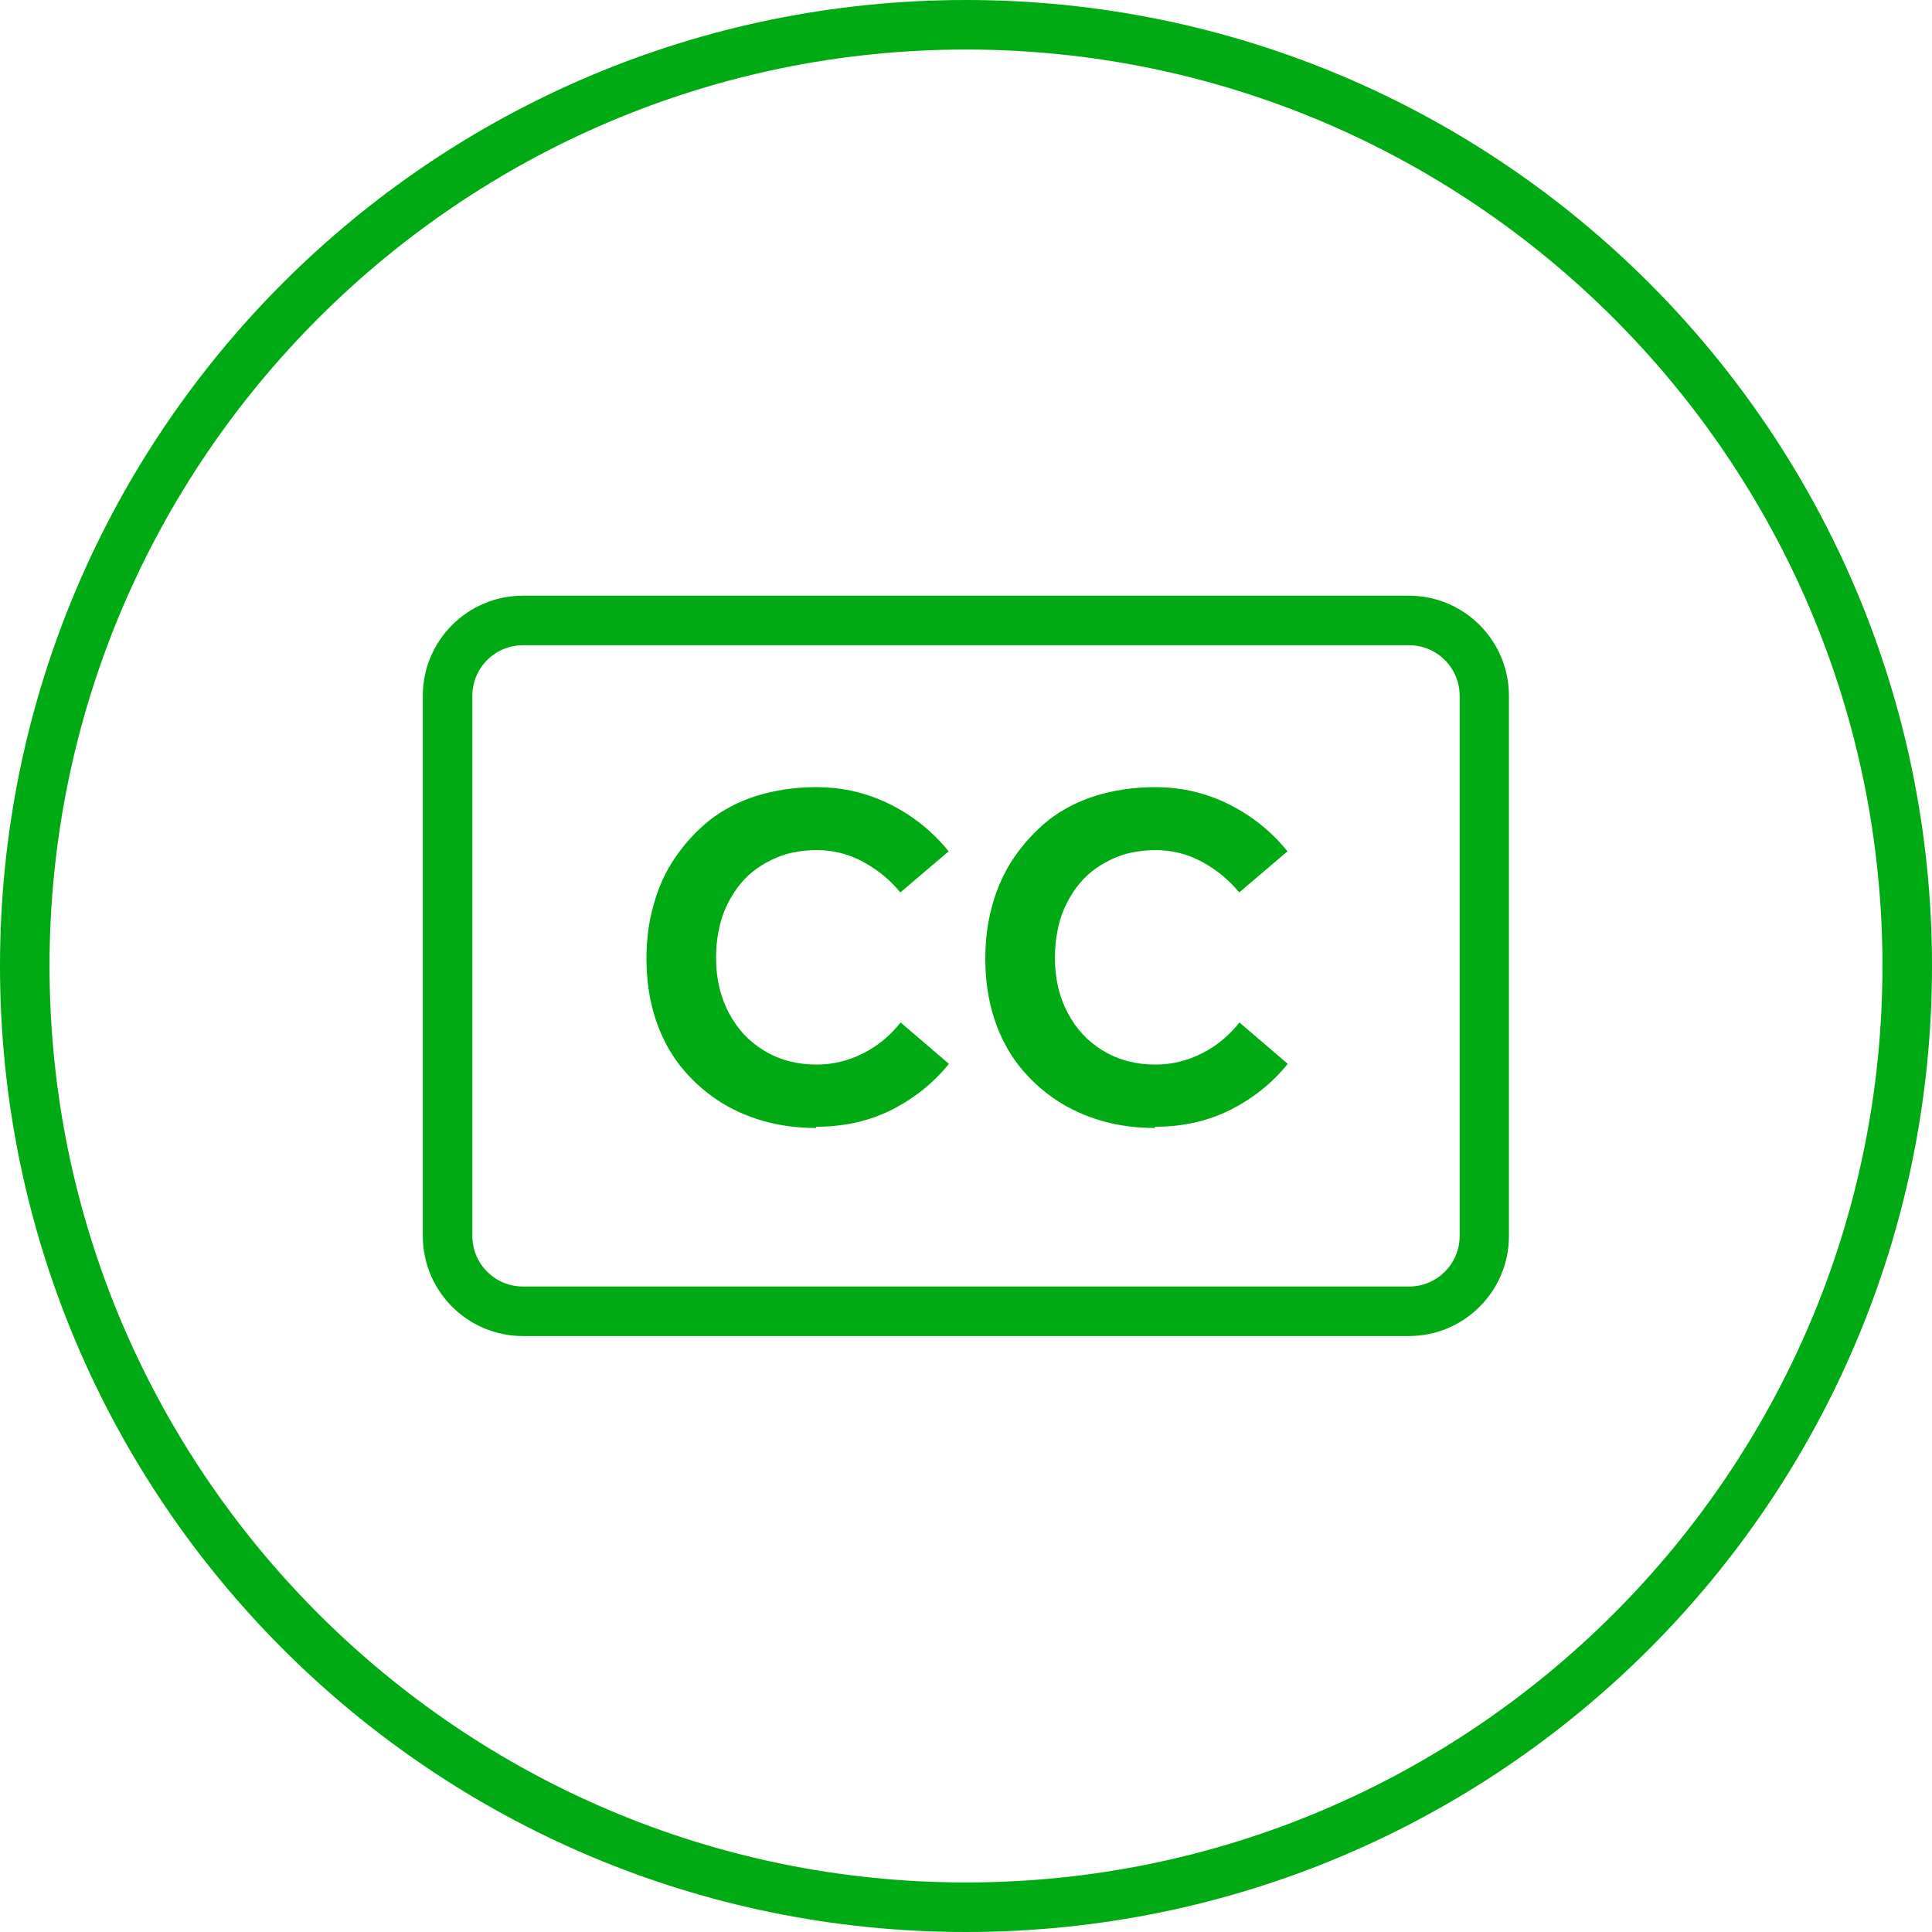 <svg width="78" height="78" viewBox="0 0 78 78" fill="none" xmlns="http://www.w3.org/2000/svg">
<path d="M39 2C59.4 2 76 18.6 76 39C76 59.4 59.4 76 39 76C18.6 76 2 59.4 2 39C2 18.6 18.6 2 39 2ZM39 0C17.46 0 0 17.46 0 39C0 60.54 17.46 78 39 78C60.54 78 78 60.54 78 39C78 17.46 60.54 0 39 0Z" fill="#00AA14"/>
<mask id="mask0_101_166" style="mask-type:alpha" maskUnits="userSpaceOnUse" x="16" y="16" width="46" height="46">
<rect x="16" y="16" width="46" height="46" fill="#D9D9D9"/>
</mask>
<g mask="url(#mask0_101_166)">
<path d="M56.89 26.05C58.02 26.05 58.93 26.97 58.93 28.09V49.9C58.93 51.03 58.01 51.94 56.89 51.94H21.11C19.98 51.94 19.07 51.02 19.07 49.9V28.09C19.07 26.96 19.99 26.05 21.11 26.05H56.88M56.88 24.05H21.11C18.88 24.05 17.07 25.86 17.07 28.09V49.9C17.07 52.13 18.88 53.94 21.11 53.94H56.88C59.11 53.94 60.92 52.13 60.92 49.9V28.09C60.92 25.86 59.11 24.05 56.88 24.05Z" fill="#00AA14"/>
<path d="M46.63 45.54C45.89 45.54 45.18 45.45 44.51 45.26C43.84 45.07 43.21 44.79 42.64 44.41C42.07 44.03 41.57 43.57 41.14 43.03C40.72 42.49 40.38 41.86 40.14 41.12C39.9 40.38 39.78 39.58 39.78 38.71C39.78 37.94 39.87 37.21 40.07 36.52C40.26 35.83 40.55 35.19 40.94 34.62C41.33 34.05 41.79 33.55 42.32 33.12C42.86 32.7 43.49 32.36 44.23 32.13C44.97 31.9 45.77 31.78 46.63 31.78C47.27 31.78 47.89 31.86 48.51 32.04C49.13 32.22 49.75 32.5 50.36 32.9C50.97 33.3 51.51 33.79 51.98 34.37L50.03 36.03C49.61 35.52 49.11 35.11 48.52 34.79C47.93 34.47 47.3 34.32 46.64 34.32C46.31 34.32 45.98 34.36 45.68 34.42C45.38 34.48 45.09 34.59 44.82 34.72C44.55 34.85 44.3 35.01 44.07 35.19C43.84 35.37 43.64 35.59 43.45 35.84C43.27 36.09 43.11 36.36 42.98 36.65C42.85 36.94 42.75 37.26 42.69 37.6C42.62 37.94 42.59 38.3 42.59 38.68C42.59 39.5 42.76 40.24 43.11 40.9C43.46 41.56 43.93 42.06 44.55 42.43C45.17 42.8 45.87 42.98 46.65 42.98C47.32 42.98 47.95 42.82 48.54 42.52C49.13 42.22 49.63 41.8 50.04 41.28L51.99 42.95C51.37 43.72 50.61 44.33 49.69 44.8C48.78 45.26 47.76 45.49 46.63 45.49V45.53V45.54Z" fill="#00AA14"/>
<path d="M32.95 45.54C32.21 45.54 31.5 45.45 30.83 45.26C30.16 45.07 29.53 44.79 28.96 44.41C28.39 44.03 27.89 43.57 27.46 43.03C27.04 42.49 26.7 41.86 26.46 41.12C26.22 40.38 26.1 39.58 26.1 38.71C26.1 37.94 26.19 37.21 26.39 36.52C26.58 35.83 26.87 35.19 27.26 34.62C27.65 34.05 28.11 33.55 28.64 33.12C29.18 32.7 29.81 32.36 30.55 32.13C31.29 31.9 32.09 31.78 32.95 31.78C33.59 31.78 34.21 31.86 34.83 32.04C35.45 32.22 36.07 32.5 36.68 32.9C37.29 33.3 37.83 33.79 38.3 34.37L36.35 36.03C35.93 35.52 35.43 35.11 34.84 34.79C34.25 34.47 33.62 34.32 32.96 34.32C32.63 34.32 32.3 34.36 32 34.42C31.7 34.48 31.41 34.59 31.14 34.72C30.87 34.85 30.62 35.01 30.39 35.19C30.16 35.37 29.96 35.59 29.77 35.84C29.59 36.09 29.43 36.36 29.3 36.65C29.17 36.94 29.07 37.26 29.01 37.6C28.94 37.94 28.91 38.3 28.91 38.68C28.91 39.5 29.08 40.24 29.43 40.9C29.78 41.56 30.25 42.06 30.87 42.43C31.49 42.8 32.19 42.98 32.97 42.98C33.64 42.98 34.27 42.82 34.86 42.52C35.45 42.22 35.95 41.8 36.36 41.28L38.31 42.95C37.69 43.72 36.93 44.33 36.01 44.8C35.1 45.26 34.08 45.49 32.95 45.49V45.53V45.54Z" fill="#00AA14"/>
</g>
</svg>
